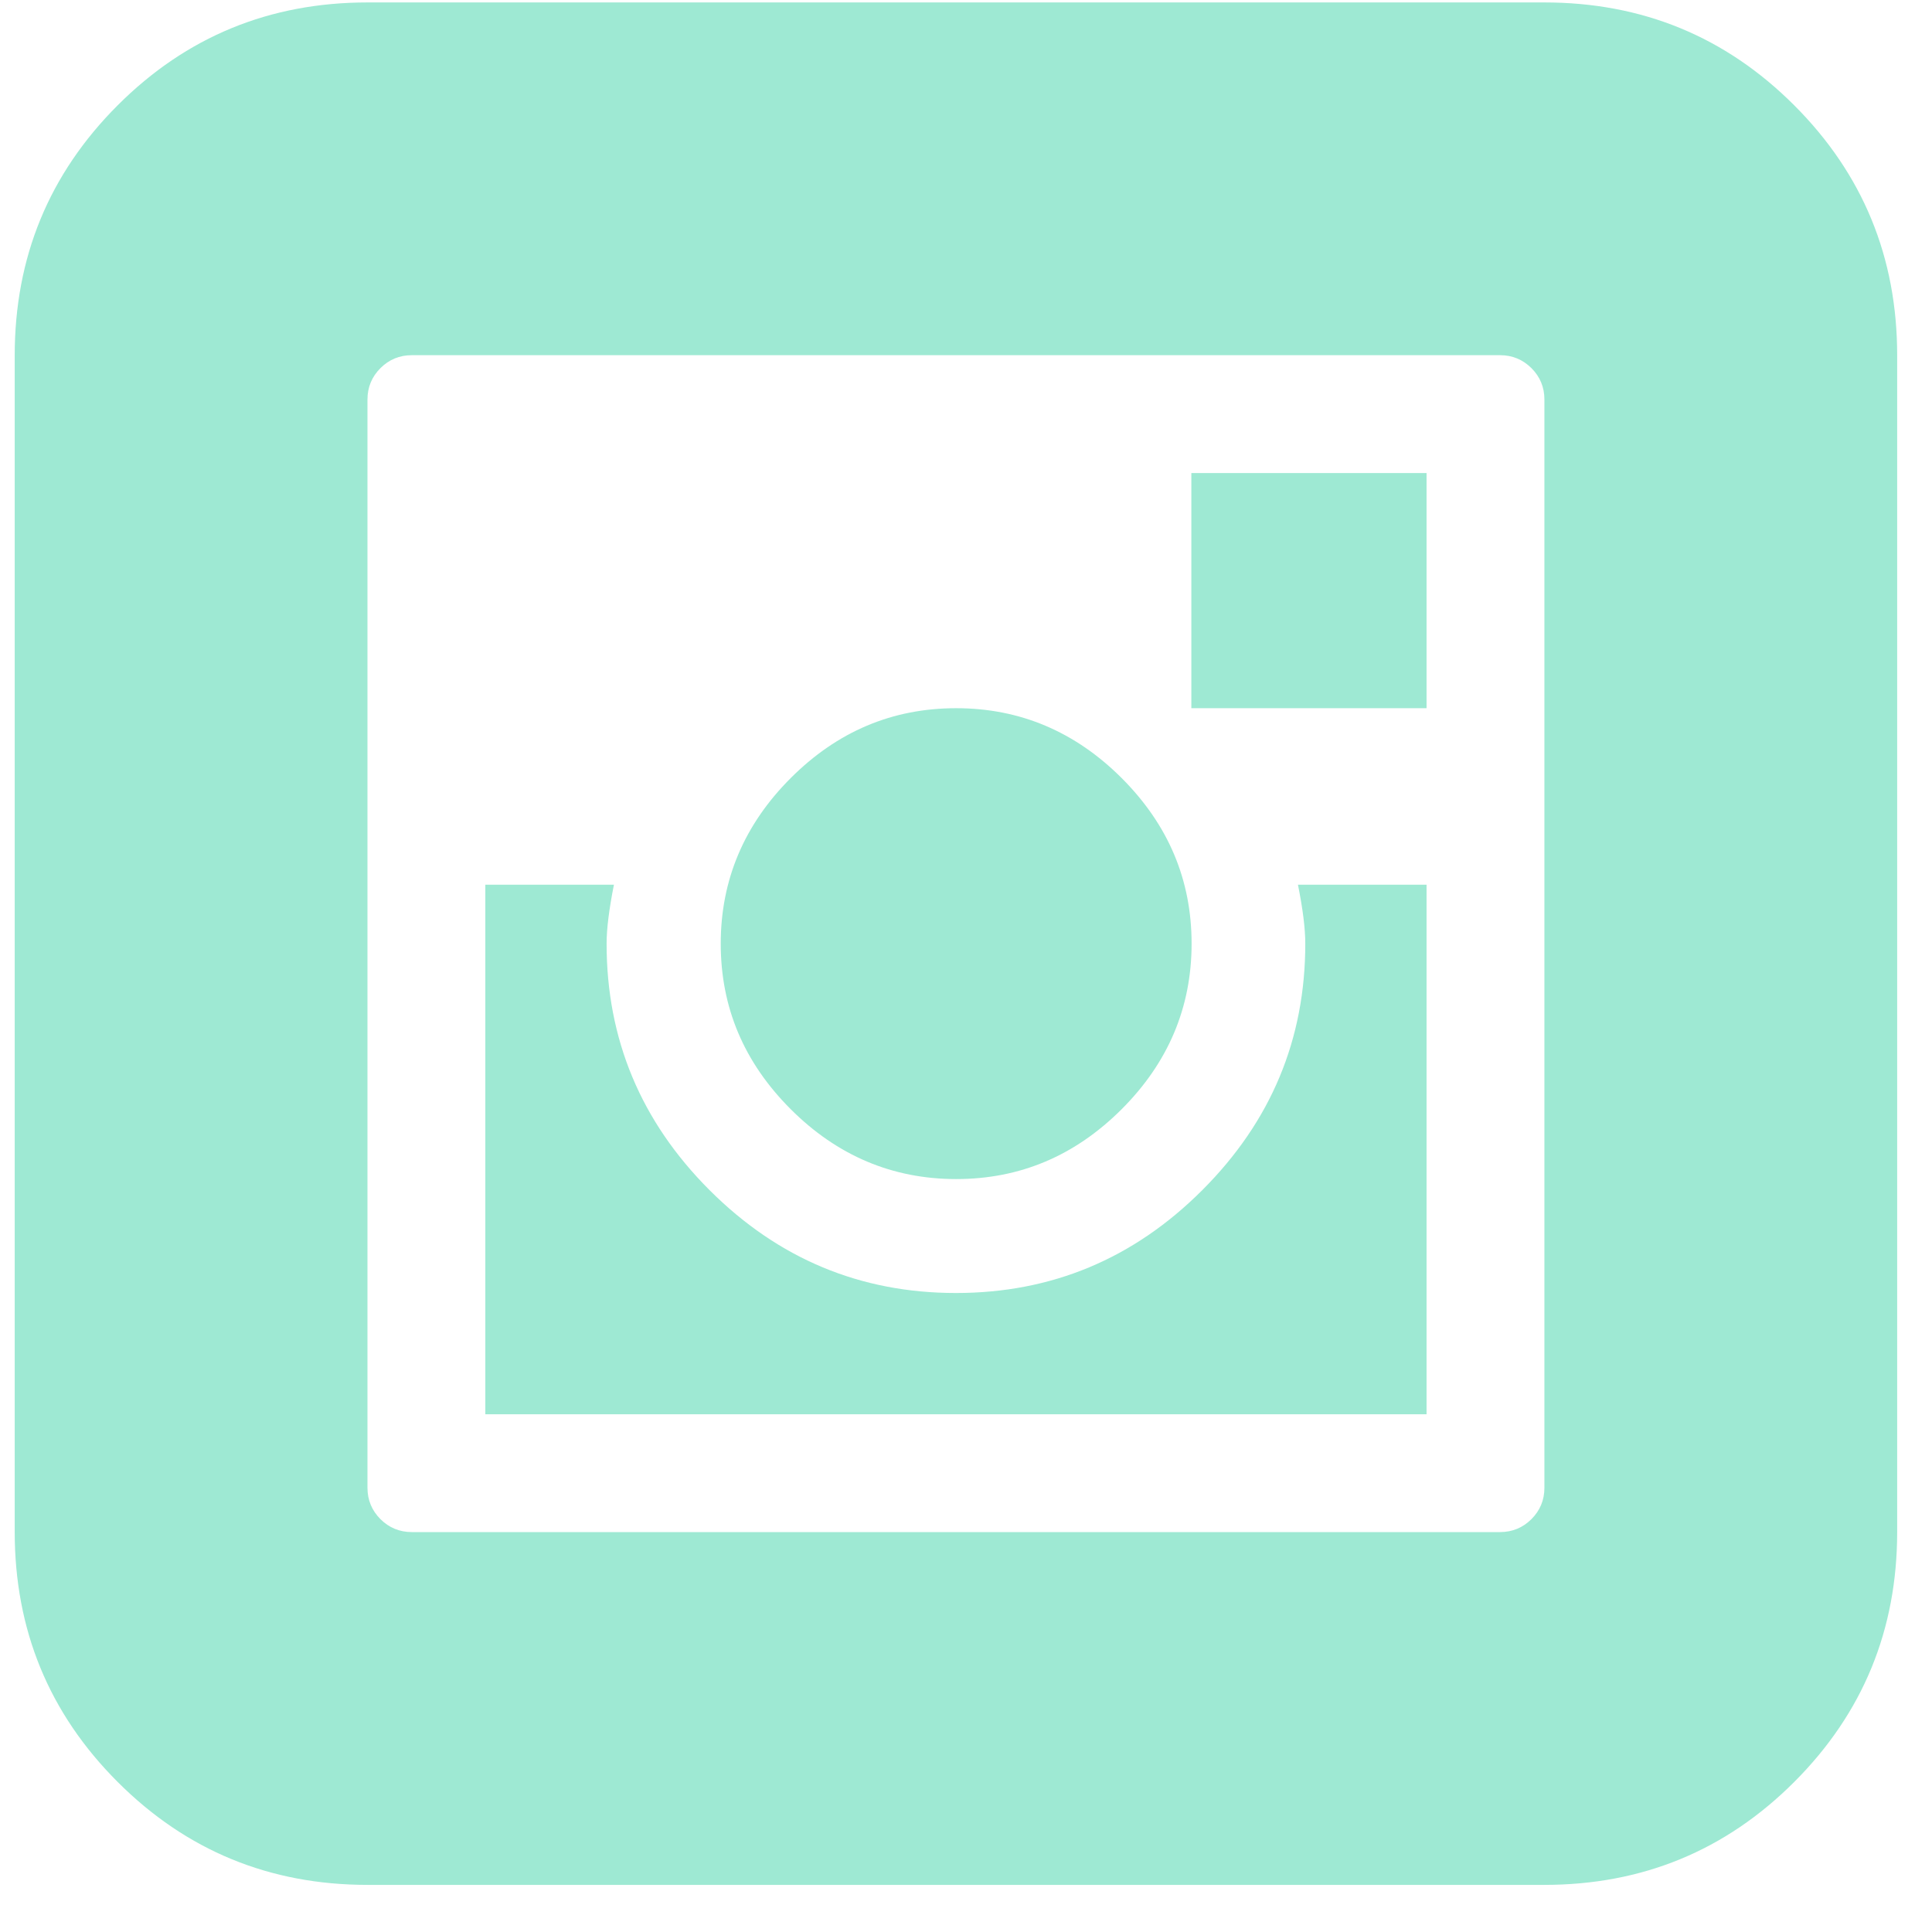 <svg width="39" height="39" viewBox="0 0 39 39" fill="none" xmlns="http://www.w3.org/2000/svg">
<path d="M26.349 19.049C26.349 20.978 25.658 22.636 24.271 24.023C22.885 25.41 21.227 26.101 19.297 26.101C17.367 26.101 15.709 25.41 14.322 24.023C12.936 22.636 12.245 20.978 12.245 19.049C12.245 18.753 12.294 18.358 12.393 17.859H9.797V28.549H28.797V17.859H26.201C26.3 18.353 26.349 18.747 26.349 19.049ZM15.961 15.707C15.023 16.645 14.549 17.761 14.549 19.049C14.549 20.337 15.018 21.447 15.961 22.39C16.898 23.327 18.014 23.801 19.302 23.801C20.59 23.801 21.7 23.332 22.643 22.39C23.581 21.452 24.054 20.337 24.054 19.049C24.054 17.761 23.585 16.65 22.643 15.707C21.705 14.77 20.59 14.296 19.302 14.296C18.014 14.296 16.903 14.765 15.961 15.707V15.707ZM24.049 9.549H28.797V14.296H24.049V9.549ZM31.176 30.034C31.176 30.281 31.087 30.493 30.914 30.666C30.741 30.838 30.529 30.927 30.282 30.927H8.311C8.065 30.927 7.852 30.838 7.68 30.666C7.507 30.493 7.418 30.281 7.418 30.034V8.063C7.418 7.816 7.507 7.604 7.68 7.431C7.852 7.259 8.065 7.17 8.311 7.17H30.282C30.529 7.17 30.741 7.259 30.914 7.431C31.087 7.604 31.176 7.816 31.176 8.063V30.034V30.034ZM31.171 0.049H7.423C5.444 0.049 3.761 0.739 2.375 2.126C0.988 3.513 0.297 5.196 0.297 7.175V30.922C0.297 32.901 0.988 34.584 2.375 35.971C3.761 37.358 5.444 38.049 7.423 38.049H31.171C33.15 38.049 34.833 37.358 36.219 35.971C37.606 34.584 38.297 32.901 38.297 30.922V7.175C38.297 5.196 37.606 3.513 36.219 2.126C34.833 0.739 33.15 0.049 31.171 0.049Z" fill="#9EE9D3"/>
</svg>
